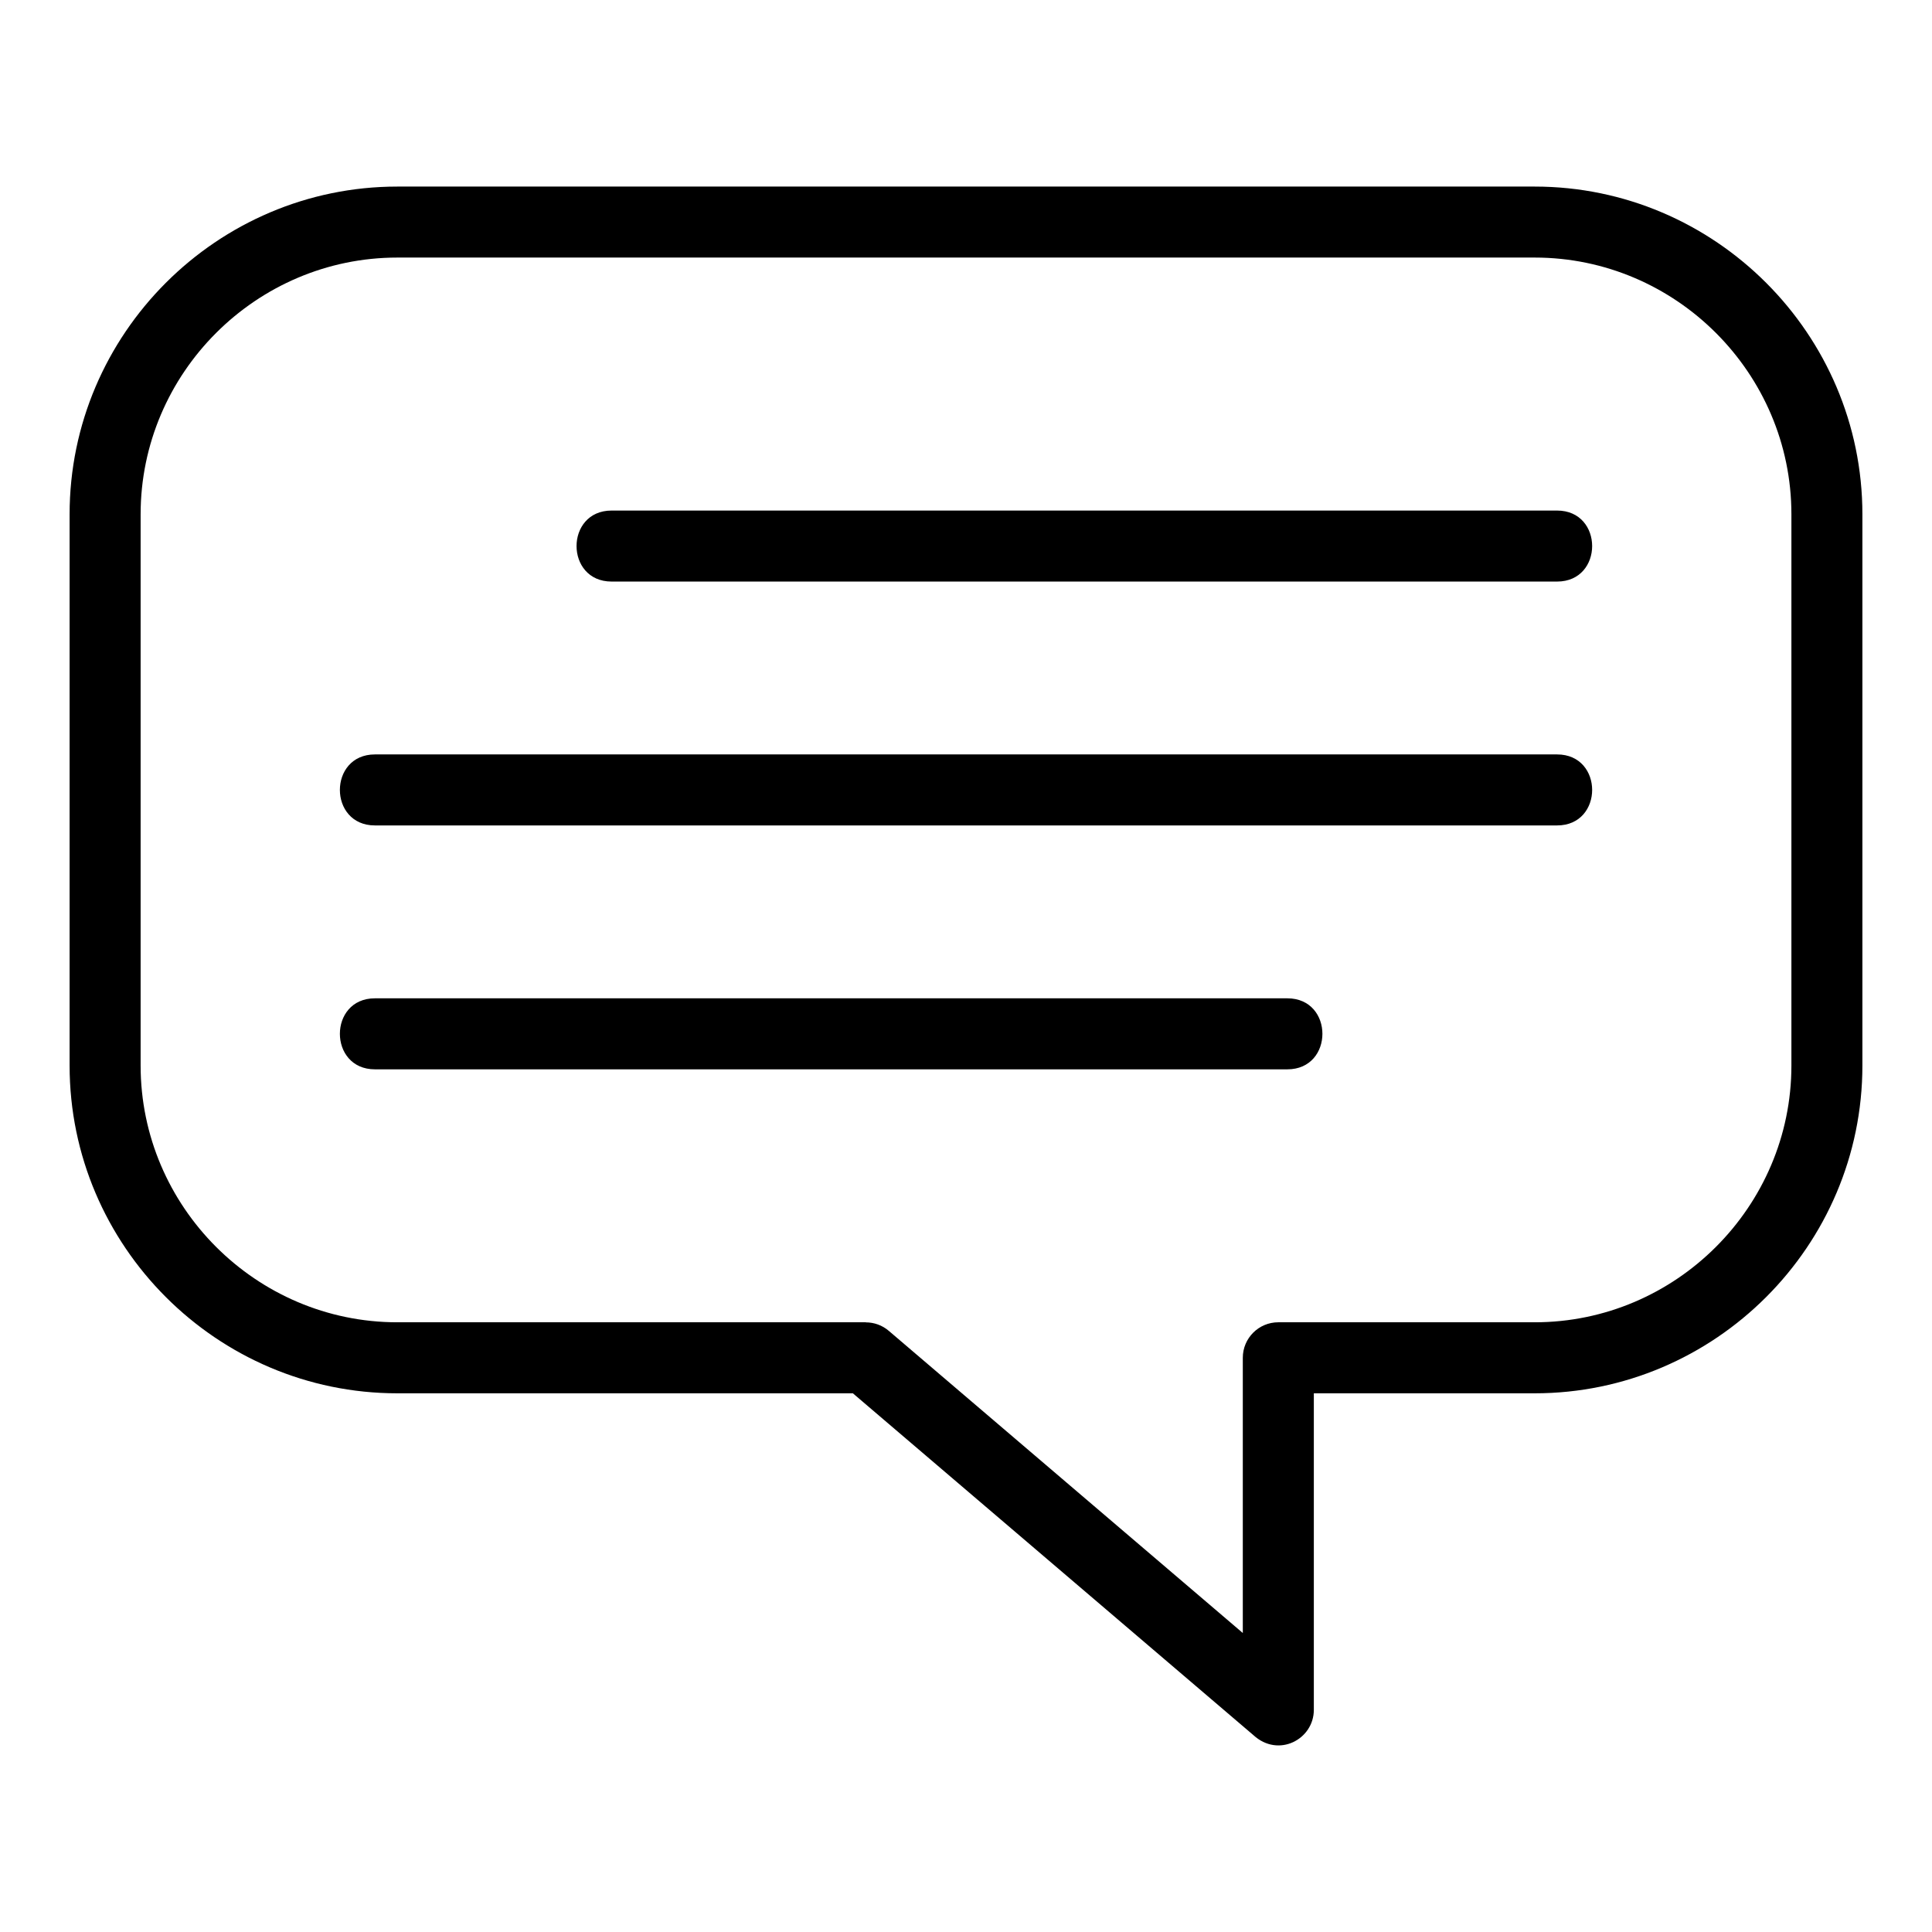 <?xml version="1.0" encoding="UTF-8"?>
<!-- Uploaded to: SVG Repo, www.svgrepo.com, Generator: SVG Repo Mixer Tools -->
<svg fill="#000000" width="800px" height="800px" version="1.1" viewBox="144 144 512 512" xmlns="http://www.w3.org/2000/svg">
 <path d="m550.71 513.24h-58.531v83.891c0 7.801-9.367 12.812-16.02 6.695l-106.14-90.586h-120.73c-47.781 0-86.844-39.066-86.844-86.848v-146.1c0-47.781 39.059-86.848 86.844-86.848h301.42c47.777 0 86.844 39.066 86.844 86.848v146.1c0 47.781-39.059 86.848-86.844 86.848zm-307.35-85.855c-12.383 0-12.383-18.82 0-18.82h241.8c12.391 0 12.391 18.82 0 18.82zm0-64.637c-12.383 0-12.383-18.816 0-18.816h313.29c12.383 0 12.383 18.816 0 18.816zm62.719-64.629c-12.383 0-12.383-18.816 0-18.816h250.57c12.383 0 12.383 18.816 0 18.816zm176.69 196.3h67.945c37.398 0 68.027-30.633 68.027-68.031v-146.1c0-37.398-30.629-68.031-68.027-68.031h-301.42c-37.395 0-68.027 30.633-68.027 68.031v146.1c0 37.398 30.633 68.031 68.027 68.031h124.16v0.023c2.16 0 4.332 0.738 6.098 2.254l93.805 80.066v-72.938c0-5.199 4.215-9.406 9.406-9.406z"/>
</svg>